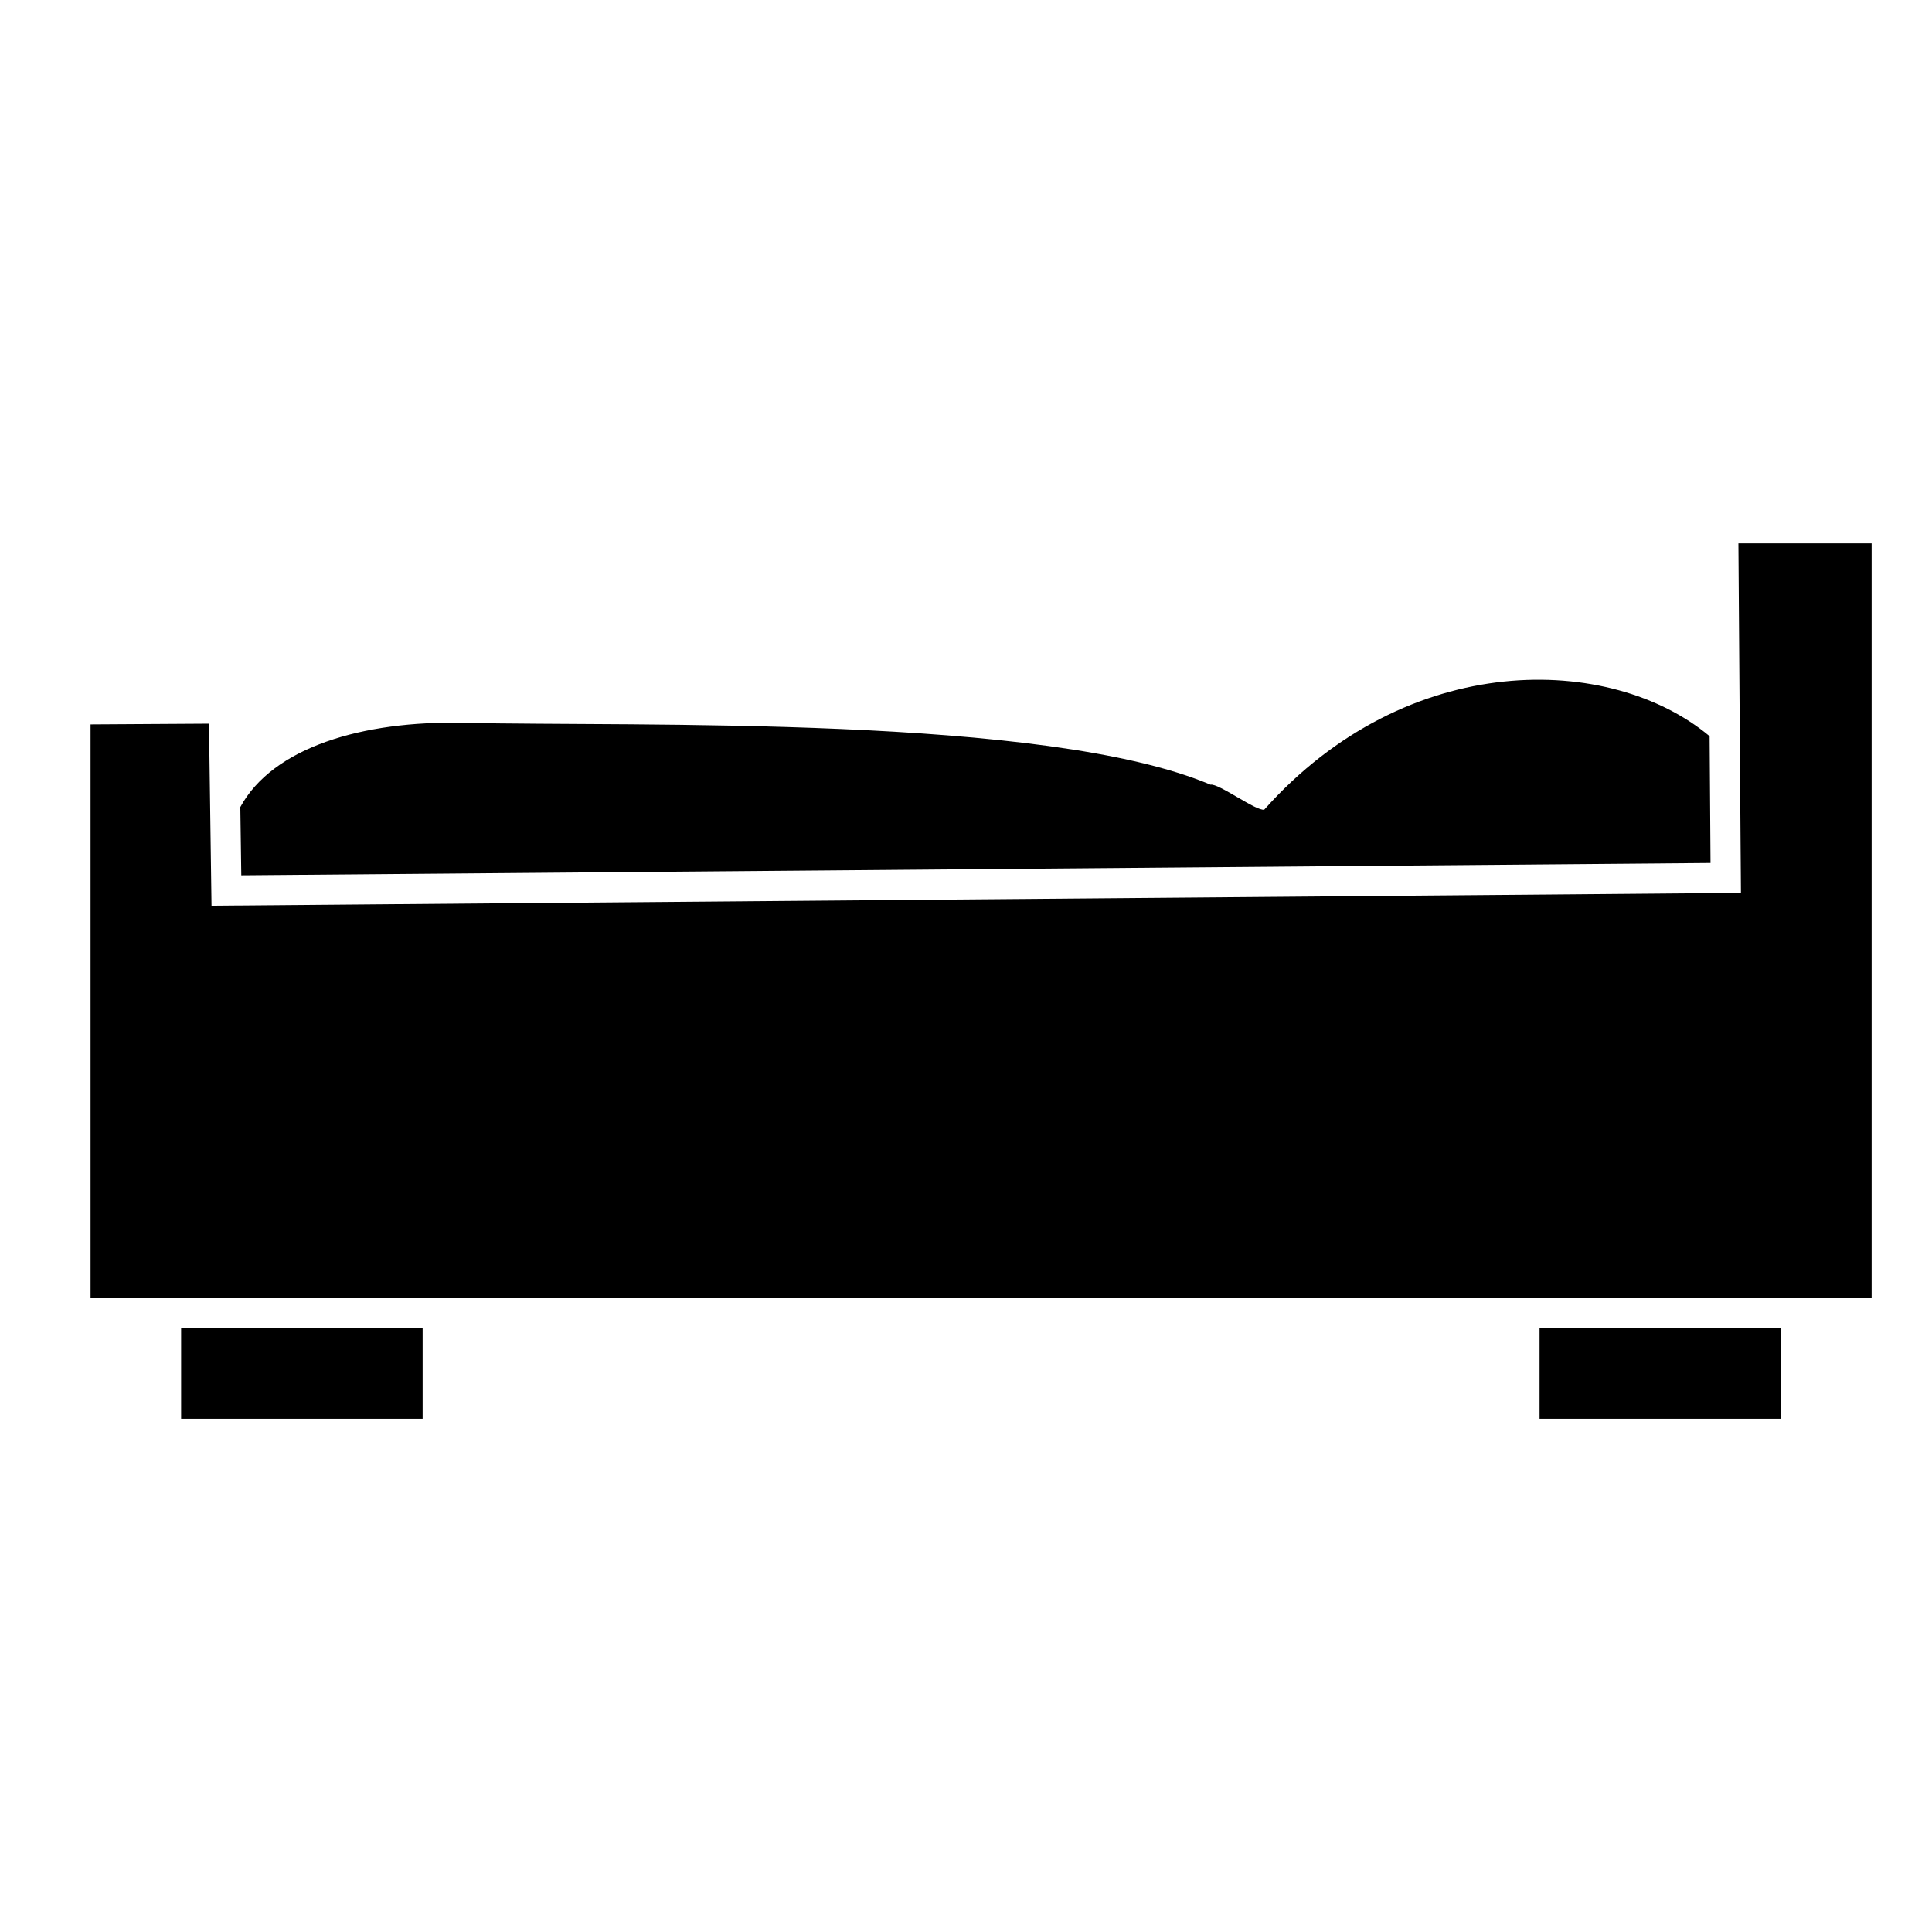 <?xml version="1.0" encoding="iso-8859-1"?>
<!-- Generator: Adobe Illustrator 17.0.0, SVG Export Plug-In . SVG Version: 6.00 Build 0)  -->
<!DOCTYPE svg PUBLIC "-//W3C//DTD SVG 1.1//EN" "http://www.w3.org/Graphics/SVG/1.1/DTD/svg11.dtd">
<svg version="1.1" id="Capa_1" xmlns="http://www.w3.org/2000/svg" xmlns:xlink="http://www.w3.org/1999/xlink" x="0px" y="0px"
	 width="64px" height="64px" viewBox="0 0 64 64" style="enable-background:new 0 0 64 64;" xml:space="preserve">
<g>
	<rect x="51" y="44" width="8" height="3"/>
	<rect x="6" y="44" width="8" height="3"/>
	<path d="M7.993,28.996l48.67-0.408L56.659,28l-0.026-3.612c-3.27-2.736-9.996-2.903-14.753,2.433
		c-0.259,0.059-1.517-0.88-1.78-0.827c-5.467-2.319-18.962-1.919-24.754-2.049c-3.331-0.075-6.307,0.809-7.385,2.79L7.979,28
		L7.993,28.996z"/>
	<polygon points="15,43 50,43 60,43 62,43 62,18 57.587,18 57.641,25.473 57.659,28 57.667,29 57.671,29.579 55.367,29.598 
		55.26,29.599 50.465,29.64 49.467,29.648 18.657,29.906 12.813,29.955 8,29.996 7.785,29.997 7.007,30.004 7,29.513 6.923,23.973 
		3,23.997 3,43 5,43 	"/>
</g>
</svg>
